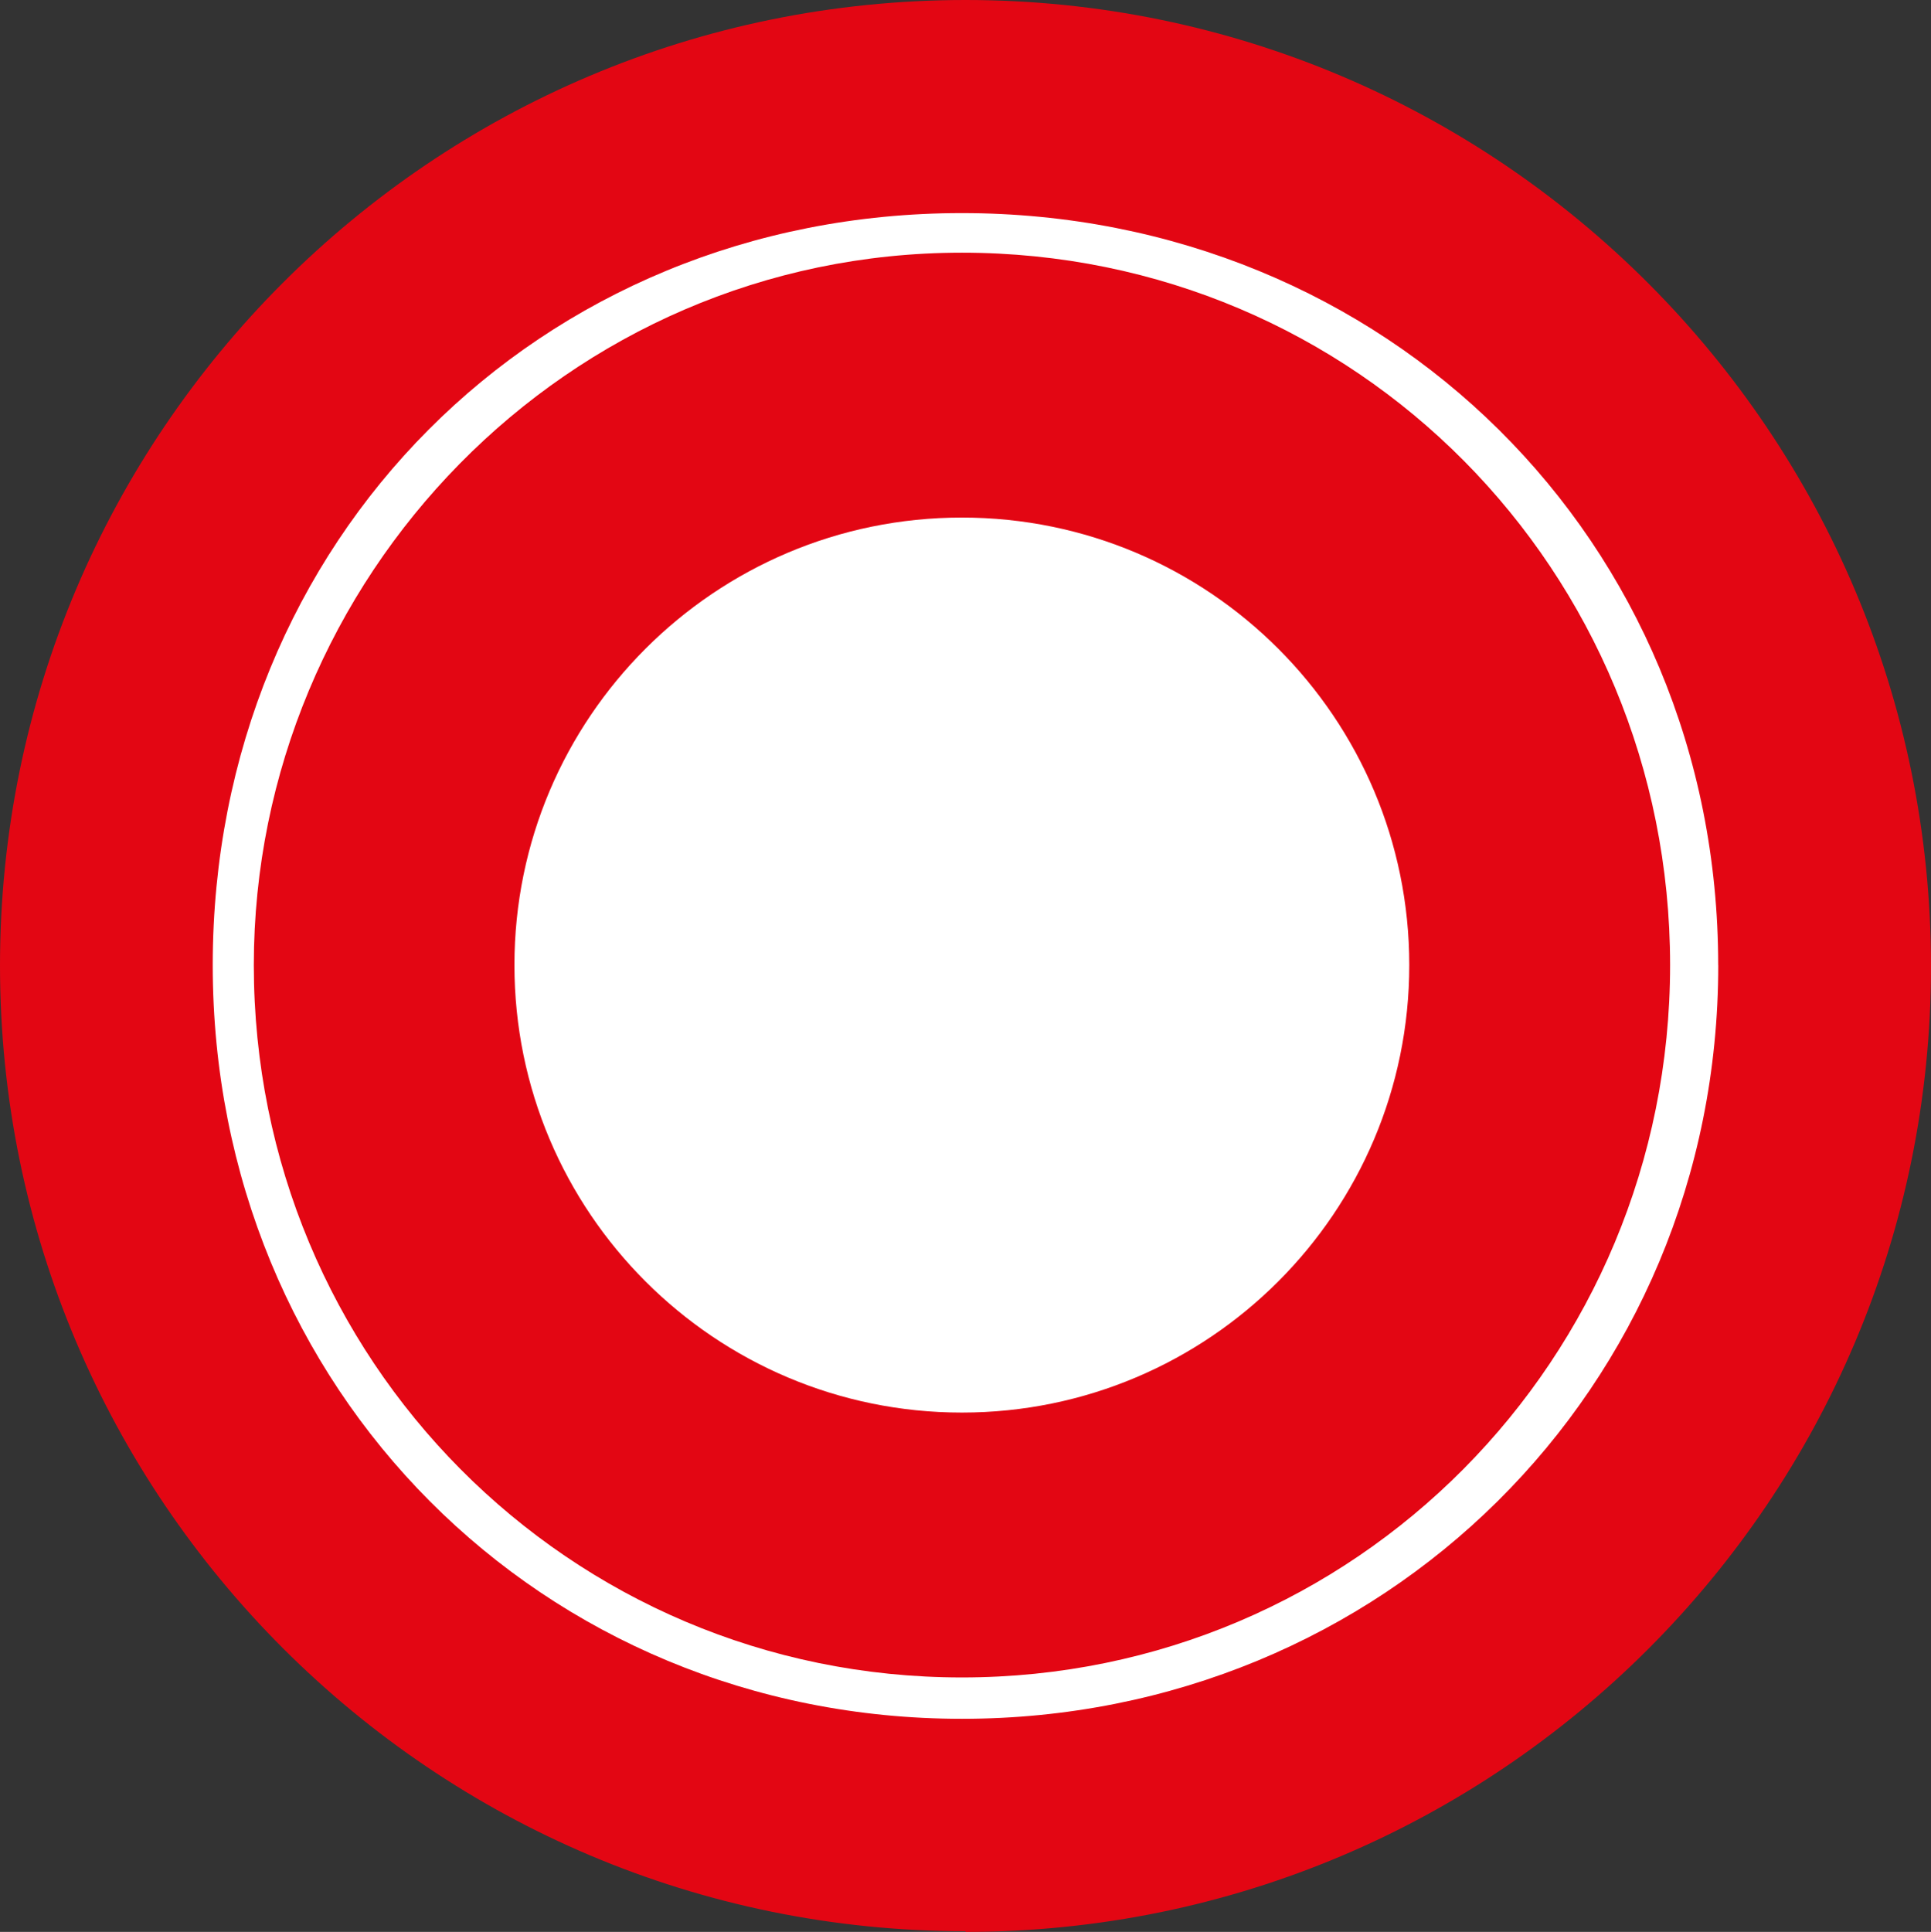<?xml version="1.0" encoding="UTF-8"?>
<svg xmlns="http://www.w3.org/2000/svg" viewBox="0 0 283.4 283.5">
  <rect x="0" y="0" width="283.4" height="283.5" fill="#333333" stroke="none"/>
  <defs>
    <style>
      .cls-1 {
        fill: #fff;
      }

      .cls-2 {
        fill: #e30613;
      }
    </style>
  </defs>
  <g id="Icon">
    <path id="Icon-2" class="cls-2" d="M141.7,283.5c78.3,0,141.7-63.5,141.7-141.7S220,0,141.7,0,0,63.5,0,141.7s63.5,141.7,141.7,141.7v.1Z"/>
  </g>
  <g id="Ebene_2" data-name="Ebene 2">
    <g>
      <path class="cls-1" d="M37.25,141.62c0,57.81,46.18,104.54,103.92,104.54s103.94-46.73,103.94-104.54-45.93-104.54-103.94-104.54-103.92,47.78-103.92,104.54M252.18,141.62c0,62.3-49.32,110.61-111,110.61S31.22,203.92,31.22,141.62,78.97,31.27,141.17,31.27s111,48.04,111,110.34"/>
      <path class="cls-1" d="M141.17,75.95c36.26,0,65.66,29.41,65.66,65.67s-29.4,65.67-65.66,65.67-65.67-29.42-65.67-65.67,29.42-65.67,65.67-65.67"/>
    </g>
  </g>
</svg>